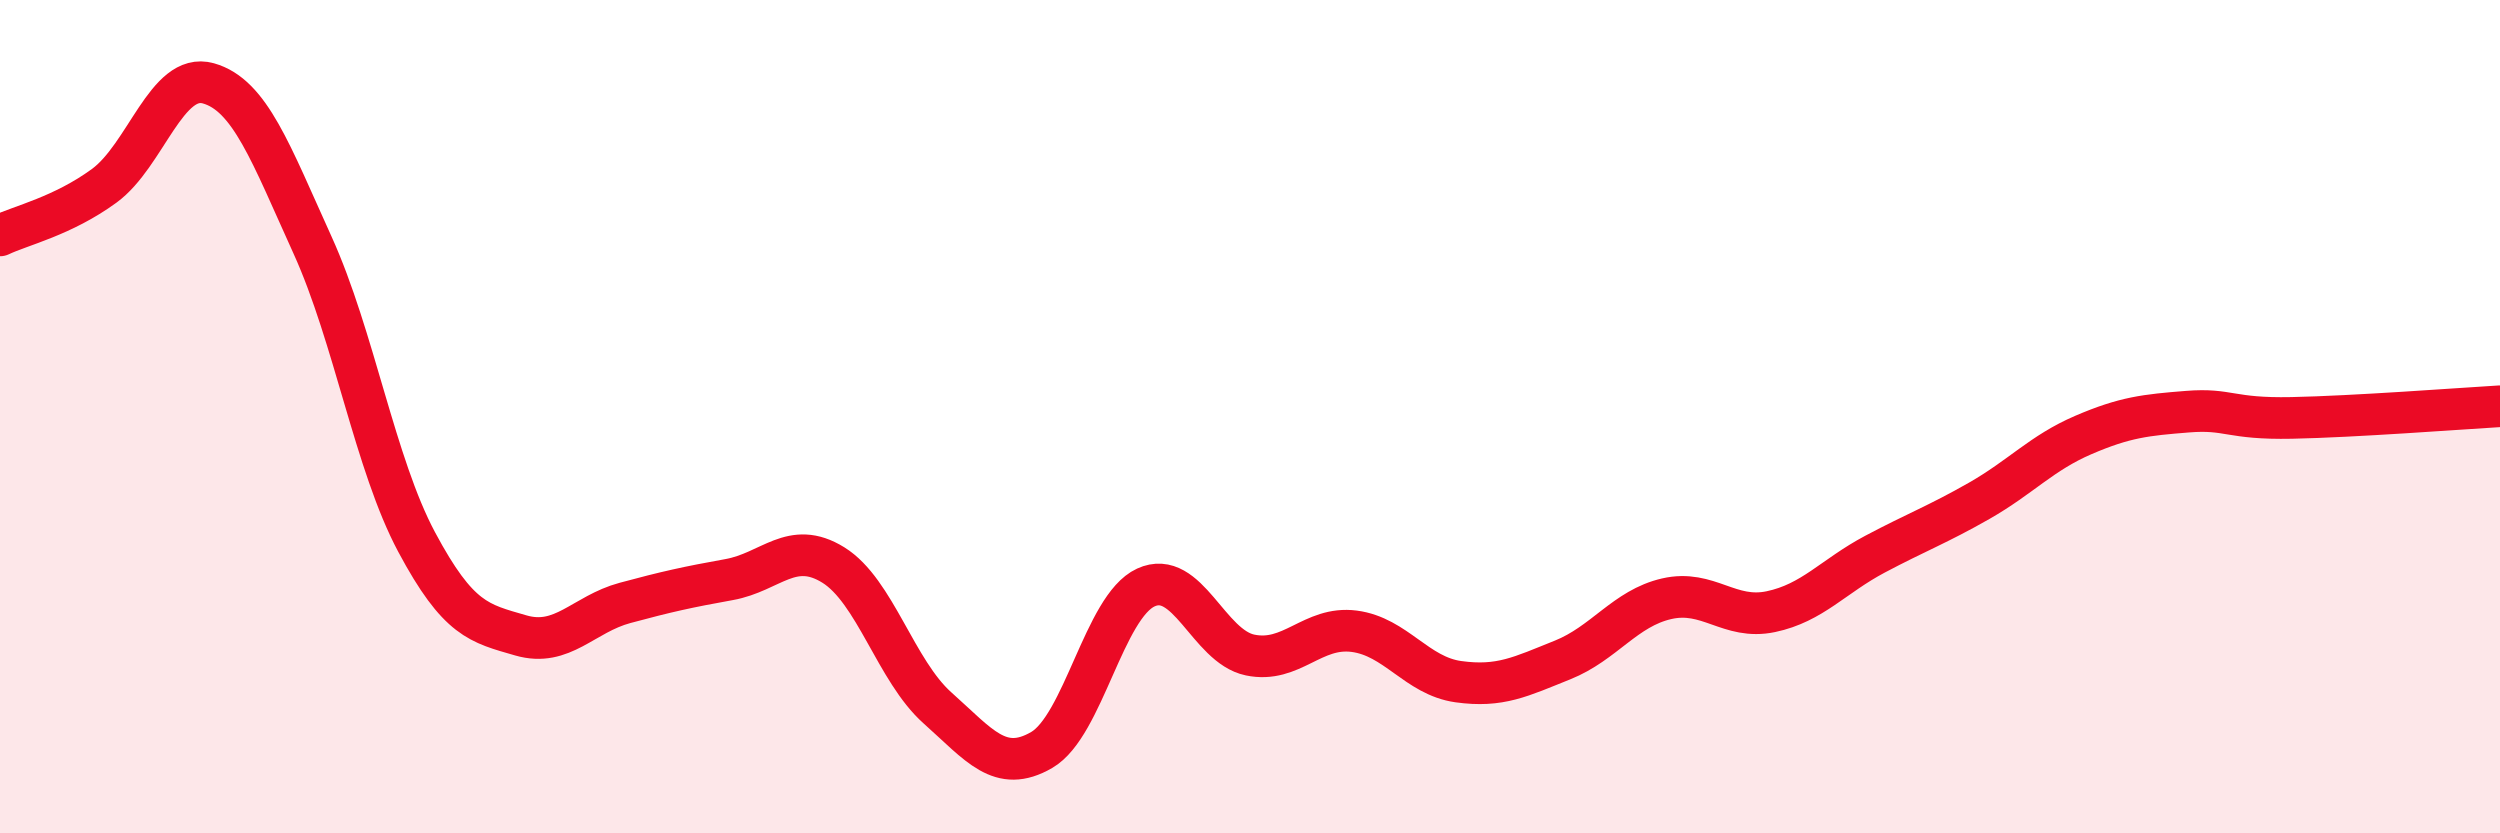 
    <svg width="60" height="20" viewBox="0 0 60 20" xmlns="http://www.w3.org/2000/svg">
      <path
        d="M 0,5.65 C 0.5,5.41 1.5,5.19 2.5,4.46 C 3.5,3.73 4,1.72 5,2 C 6,2.28 6.5,3.68 7.5,5.88 C 8.5,8.08 9,11.14 10,13.01 C 11,14.88 11.5,14.96 12.5,15.25 C 13.5,15.54 14,14.74 15,14.47 C 16,14.2 16.5,14.09 17.5,13.91 C 18.5,13.73 19,12.94 20,13.56 C 21,14.18 21.5,16.1 22.5,16.99 C 23.5,17.88 24,18.58 25,18 C 26,17.42 26.5,14.56 27.5,14.1 C 28.5,13.64 29,15.51 30,15.72 C 31,15.93 31.5,15.02 32.5,15.15 C 33.5,15.28 34,16.22 35,16.36 C 36,16.5 36.5,16.24 37.5,15.84 C 38.5,15.44 39,14.6 40,14.37 C 41,14.14 41.5,14.89 42.5,14.68 C 43.5,14.47 44,13.83 45,13.3 C 46,12.77 46.5,12.59 47.5,12.02 C 48.5,11.45 49,10.87 50,10.44 C 51,10.01 51.5,9.96 52.5,9.88 C 53.5,9.8 53.5,10.06 55,10.03 C 56.5,10 59,9.81 60,9.75L60 20L0 20Z"
        fill="#EB0A25"
        opacity="0.1"
        stroke-linecap="round"
        stroke-linejoin="round"
      />
      <path
        d="M 0,5.65 C 0.5,5.41 1.5,5.19 2.5,4.46 C 3.5,3.73 4,1.72 5,2 C 6,2.28 6.5,3.68 7.5,5.88 C 8.5,8.08 9,11.14 10,13.01 C 11,14.88 11.5,14.96 12.5,15.25 C 13.5,15.54 14,14.74 15,14.47 C 16,14.2 16.5,14.09 17.5,13.91 C 18.5,13.73 19,12.94 20,13.56 C 21,14.18 21.5,16.1 22.5,16.99 C 23.5,17.88 24,18.58 25,18 C 26,17.42 26.5,14.56 27.5,14.1 C 28.5,13.64 29,15.51 30,15.72 C 31,15.93 31.5,15.02 32.5,15.15 C 33.5,15.28 34,16.22 35,16.36 C 36,16.5 36.5,16.24 37.5,15.84 C 38.5,15.44 39,14.6 40,14.37 C 41,14.14 41.5,14.89 42.5,14.68 C 43.5,14.47 44,13.83 45,13.3 C 46,12.77 46.5,12.59 47.5,12.02 C 48.5,11.45 49,10.87 50,10.44 C 51,10.01 51.5,9.96 52.5,9.88 C 53.5,9.8 53.5,10.06 55,10.03 C 56.5,10 59,9.81 60,9.75"
        stroke="#EB0A25"
        stroke-width="1"
        fill="none"
        stroke-linecap="round"
        stroke-linejoin="round"
      />
    </svg>
  